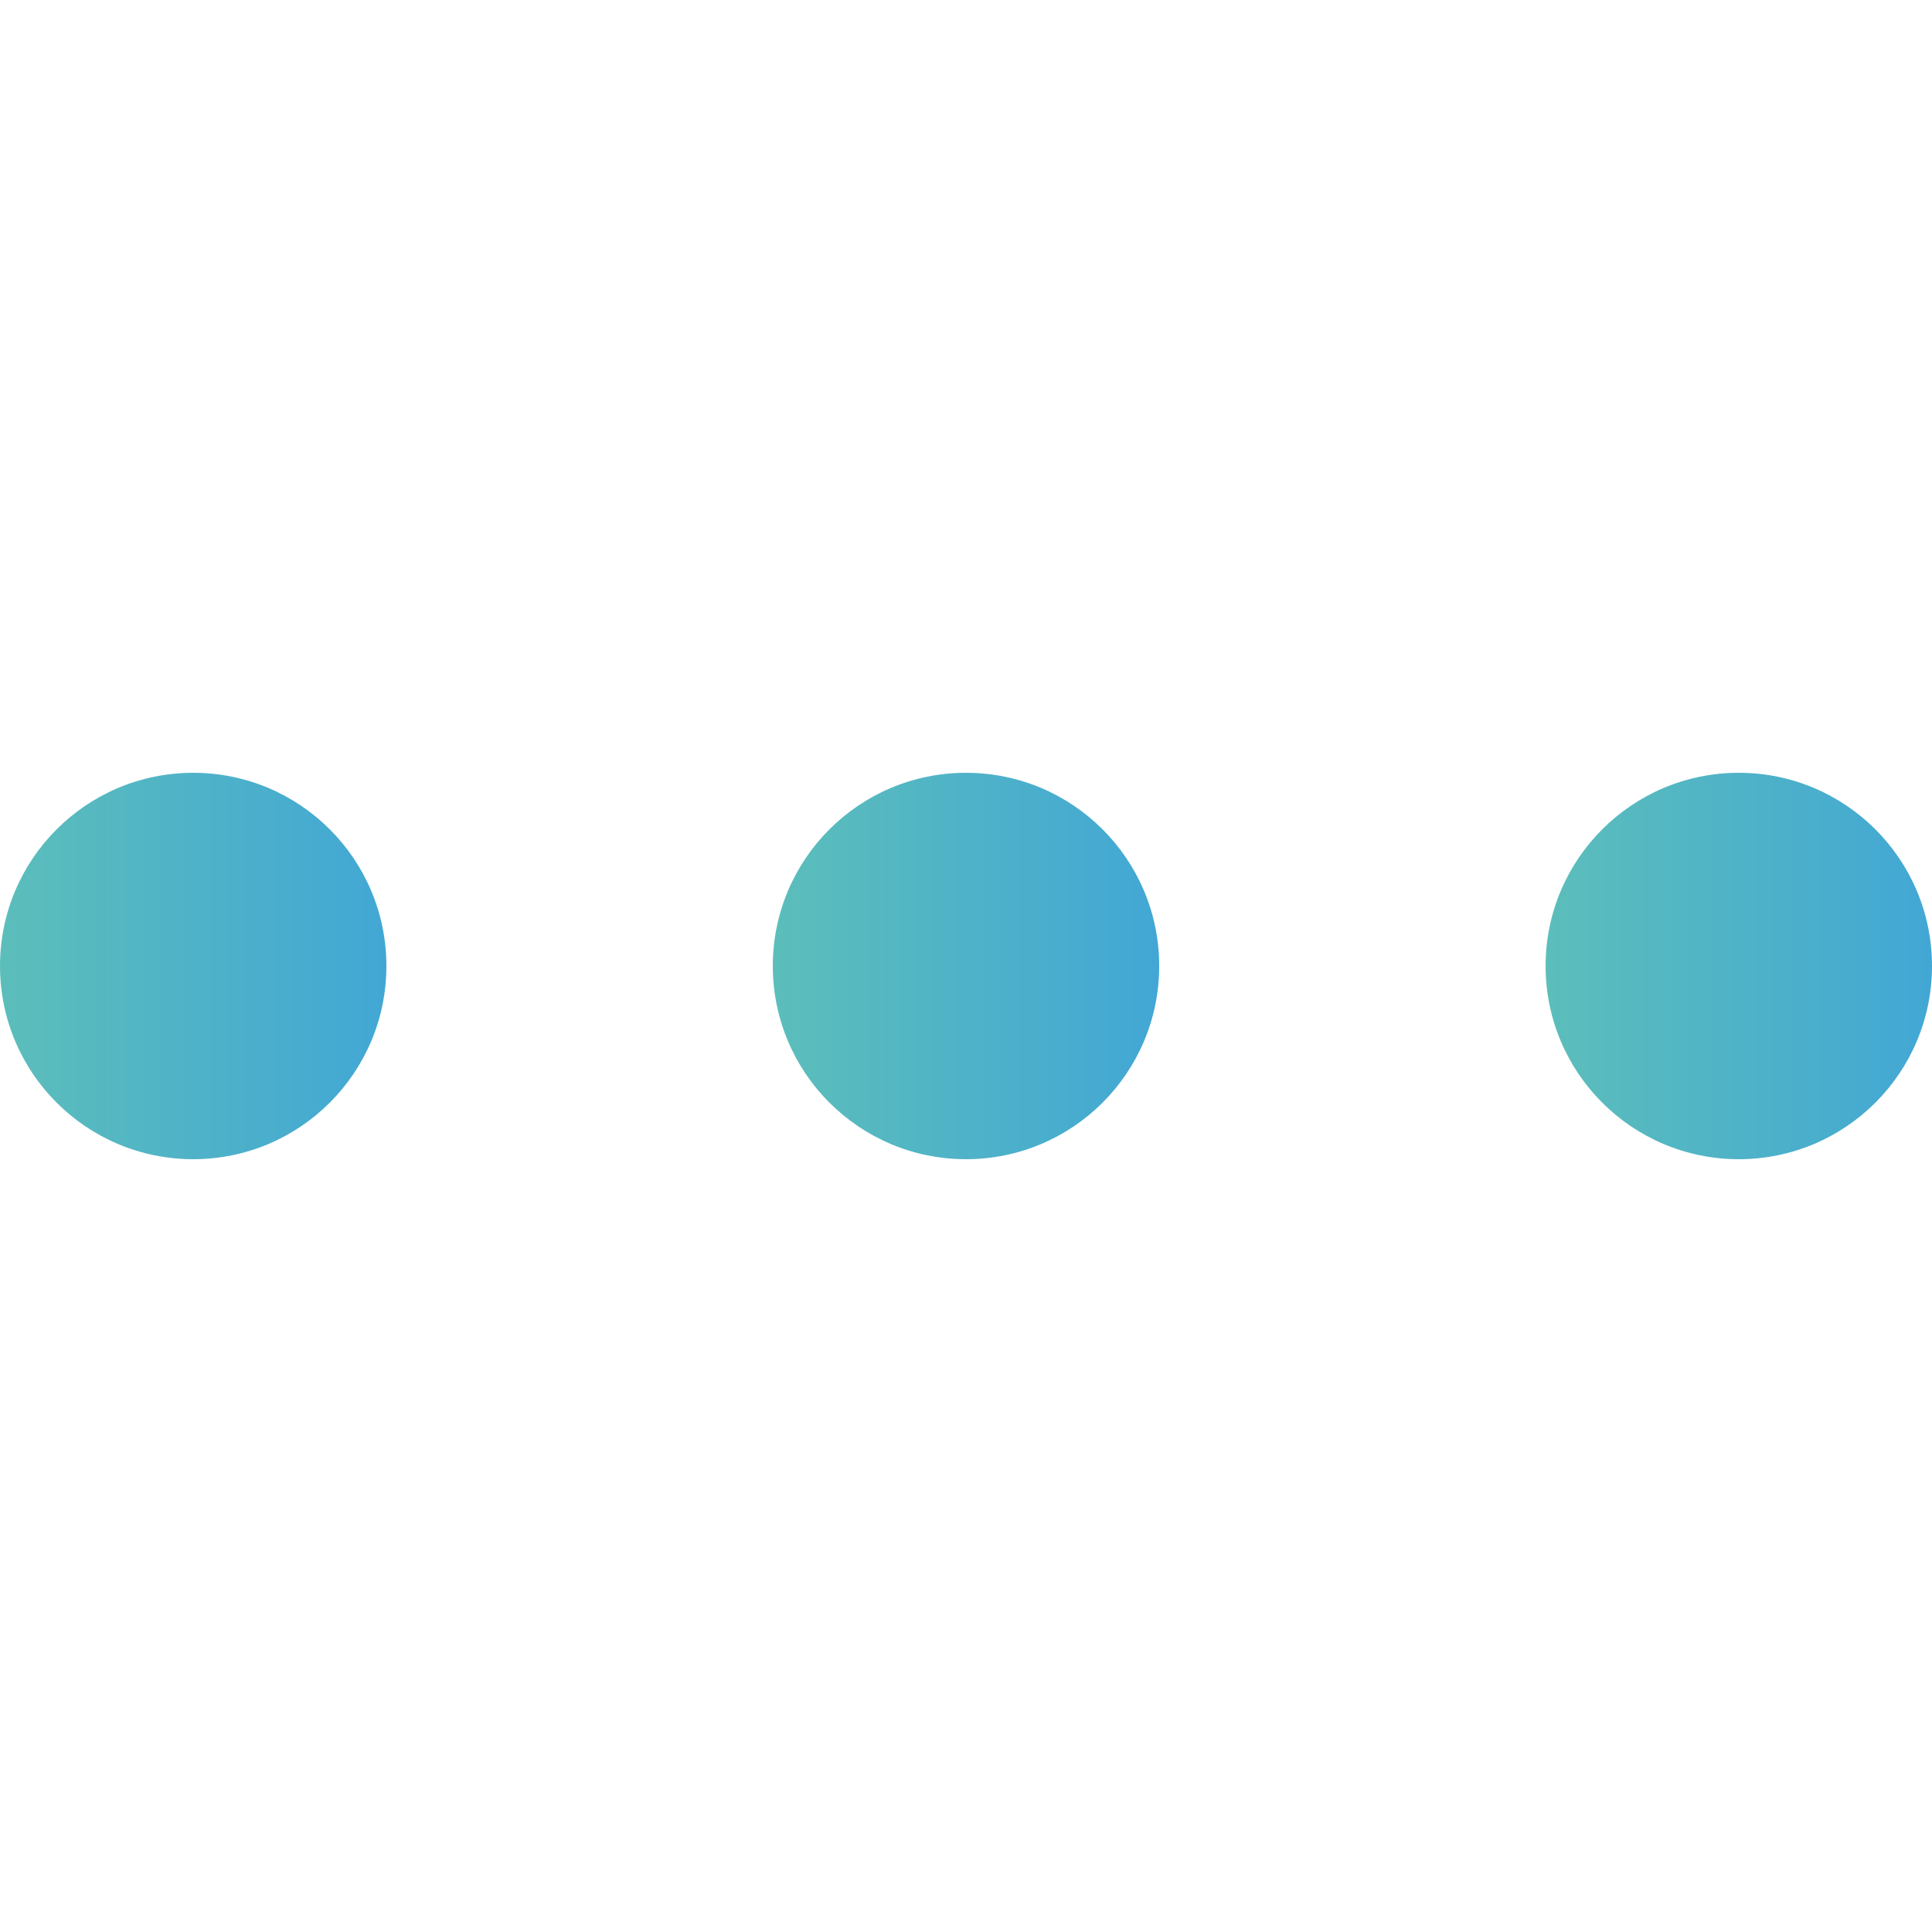 <?xml version="1.0" encoding="utf-8"?>
<!-- Generator: Adobe Illustrator 21.0.2, SVG Export Plug-In . SVG Version: 6.00 Build 0)  -->
<svg version="1.1" id="Ebene_1" xmlns="http://www.w3.org/2000/svg" xmlns:xlink="http://www.w3.org/1999/xlink" x="0px" y="0px"
	 viewBox="0 0 25 25" style="enable-background:new 0 0 25 25;" xml:space="preserve">
<style type="text/css">
	.st0{display:none;}
	.st1{display:inline;fill:#FFFFFF;}
	.st2{display:inline;fill:#BCEFB0;}
	.st3{fill:none;}
	.st4{fill:url(#SVGID_1_);}
	.st5{fill:url(#SVGID_2_);}
	.st6{fill:url(#SVGID_3_);}
</style>
<g id="alles_auf_weiß" class="st0">
	<rect x="-929.5" y="-2313.5" class="st1" width="1751" height="3676"/>
</g>
<g id="Markierung_benutzte_Icons" class="st0">
	<rect x="-18.5" y="-12.5" class="st2" width="62" height="50"/>
</g>
<g id="Konstrukt">
</g>
<g id="Logos">
	<rect class="st3" width="25" height="25"/>
	<linearGradient id="SVGID_1_" gradientUnits="userSpaceOnUse" x1="15" y1="12.5" x2="10" y2="12.5">
		<stop  offset="0" style="stop-color:#42A7D5"/>
		<stop  offset="1" style="stop-color:#5CBEBA"/>
	</linearGradient>
	<circle class="st4" cx="12.5" cy="12.5" r="2.5"/>
	<linearGradient id="SVGID_2_" gradientUnits="userSpaceOnUse" x1="5" y1="12.5" x2="0" y2="12.5">
		<stop  offset="0" style="stop-color:#42A7D5"/>
		<stop  offset="1" style="stop-color:#5CBEBA"/>
	</linearGradient>
	<circle class="st5" cx="2.5" cy="12.5" r="2.5"/>
	<linearGradient id="SVGID_3_" gradientUnits="userSpaceOnUse" x1="25" y1="12.5" x2="20" y2="12.5">
		<stop  offset="0" style="stop-color:#42A7D5"/>
		<stop  offset="1" style="stop-color:#5CBEBA"/>
	</linearGradient>
	<circle class="st6" cx="22.5" cy="12.5" r="2.5"/>
</g>
<g id="Rahmen">
</g>
<g id="Ebene_1_1_">
</g>
</svg>
